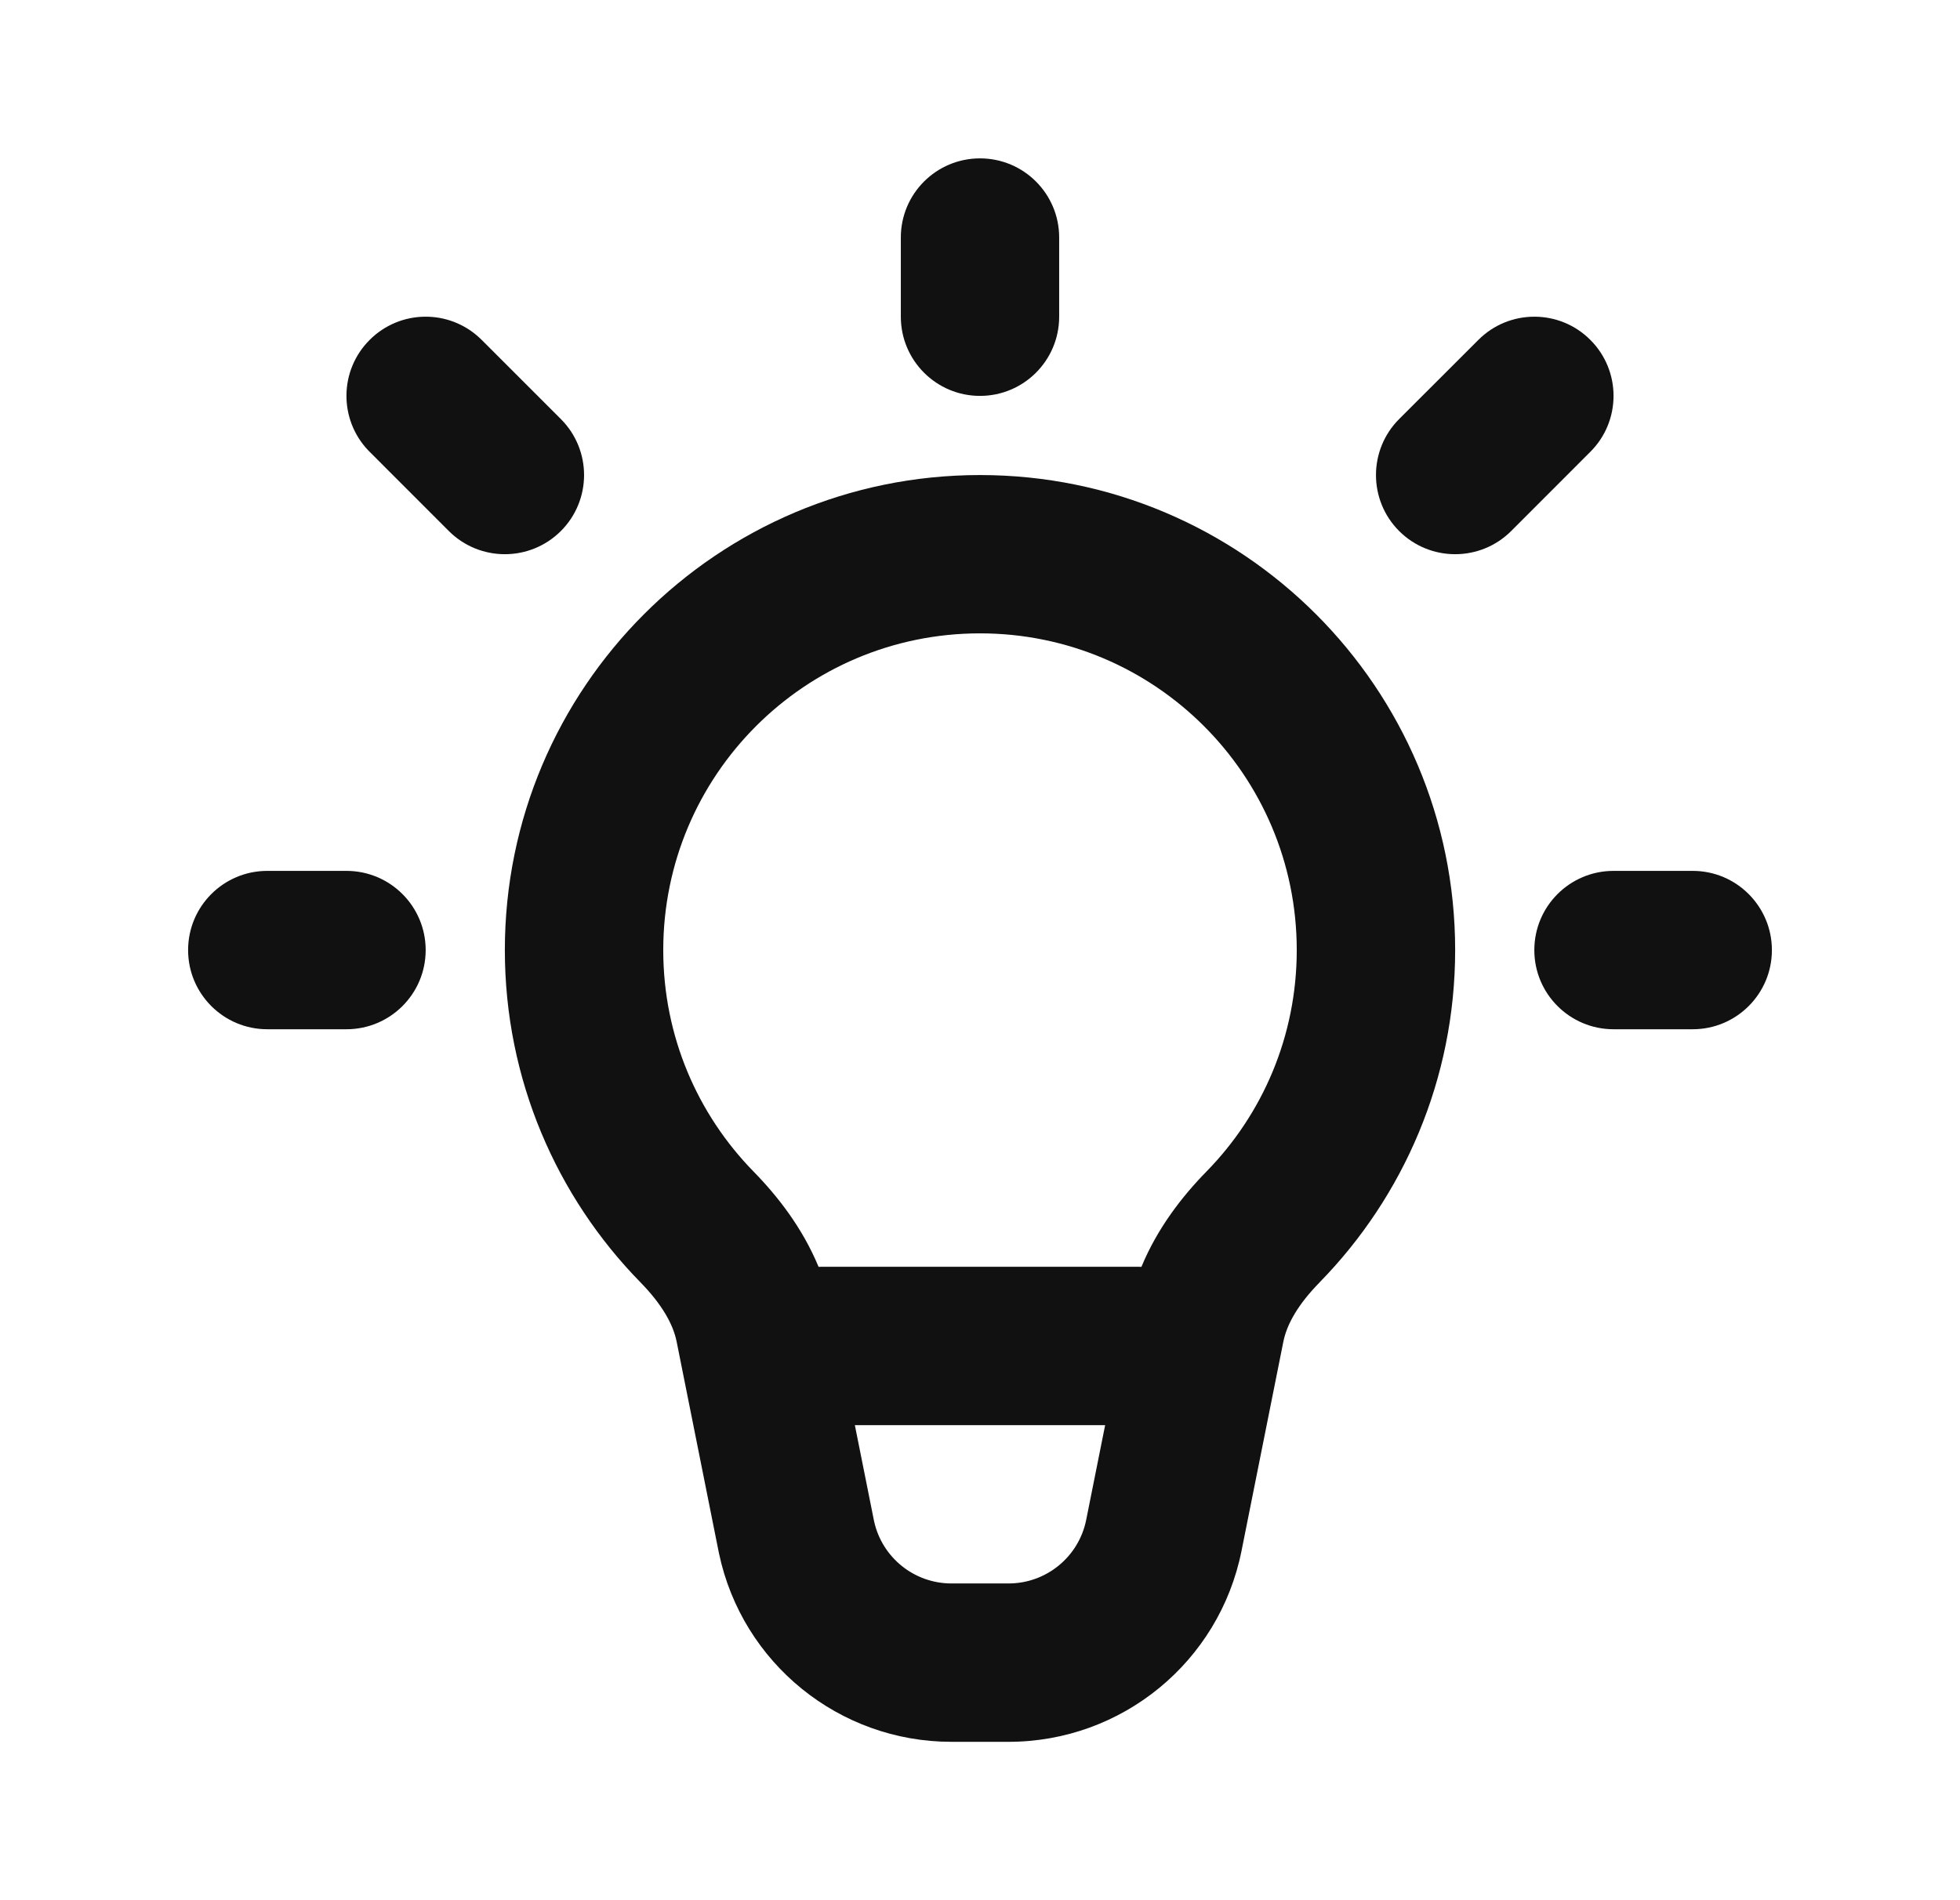 <svg width="33" height="32" viewBox="0 0 33 32" fill="none" xmlns="http://www.w3.org/2000/svg">
<path fill-rule="evenodd" clip-rule="evenodd" d="M16.5 8C20.918 8 24.5 11.582 24.5 16C24.5 18.177 23.628 20.154 22.218 21.595L22.218 21.596C21.86 21.96 21.668 22.295 21.608 22.592V22.592L20.903 26.118V26.118C20.529 27.988 18.887 29.333 16.981 29.333H16.019C14.128 29.333 12.497 28.009 12.106 26.162L12.097 26.118L11.392 22.592L11.392 22.592C11.332 22.295 11.14 21.96 10.783 21.595L10.783 21.595C9.372 20.154 8.5 18.177 8.5 16C8.5 11.582 12.082 8 16.5 8ZM14.393 24L14.712 25.595L14.718 25.624C14.854 26.232 15.394 26.666 16.019 26.666H16.981C17.616 26.666 18.163 26.218 18.288 25.595L18.607 24H14.393ZM16.5 10.666C13.555 10.666 11.167 13.054 11.167 16C11.167 17.452 11.746 18.767 12.688 19.73C13.101 20.152 13.514 20.686 13.782 21.334C13.799 21.334 13.816 21.333 13.833 21.333H19.167C19.184 21.333 19.201 21.334 19.218 21.334C19.486 20.686 19.899 20.152 20.312 19.73C21.255 18.767 21.833 17.452 21.833 16C21.833 13.054 19.446 10.666 16.5 10.666Z" fill="#111111"/>
<path d="M5.833 14.666C6.57 14.666 7.167 15.263 7.167 16C7.167 16.736 6.57 17.333 5.833 17.333H4.5C3.764 17.333 3.167 16.736 3.167 16C3.167 15.263 3.764 14.666 4.5 14.666H5.833Z" fill="#111111"/>
<path d="M28.5 14.666C29.236 14.666 29.833 15.264 29.833 16C29.833 16.736 29.236 17.333 28.5 17.333H27.167C26.43 17.333 25.833 16.736 25.833 16C25.833 15.263 26.43 14.666 27.167 14.666H28.5Z" fill="#111111"/>
<path d="M6.224 5.724C6.737 5.211 7.563 5.203 8.085 5.7L8.11 5.724L9.443 7.057C9.964 7.578 9.964 8.422 9.443 8.943C8.922 9.463 8.078 9.463 7.557 8.943L6.224 7.609L6.2 7.585C5.703 7.062 5.711 6.236 6.224 5.724Z" fill="#111111"/>
<path d="M24.891 5.724C25.411 5.203 26.256 5.203 26.776 5.724C27.297 6.244 27.297 7.089 26.776 7.609L25.443 8.943C24.922 9.463 24.078 9.463 23.557 8.943C23.037 8.422 23.037 7.578 23.557 7.057L24.891 5.724Z" fill="#111111"/>
<path d="M16.5 2.667C17.236 2.667 17.833 3.263 17.833 4V5.333C17.833 6.07 17.236 6.667 16.5 6.667C15.764 6.667 15.167 6.07 15.167 5.333V4C15.167 3.263 15.764 2.667 16.5 2.667Z" fill="#111111"/>
</svg>
